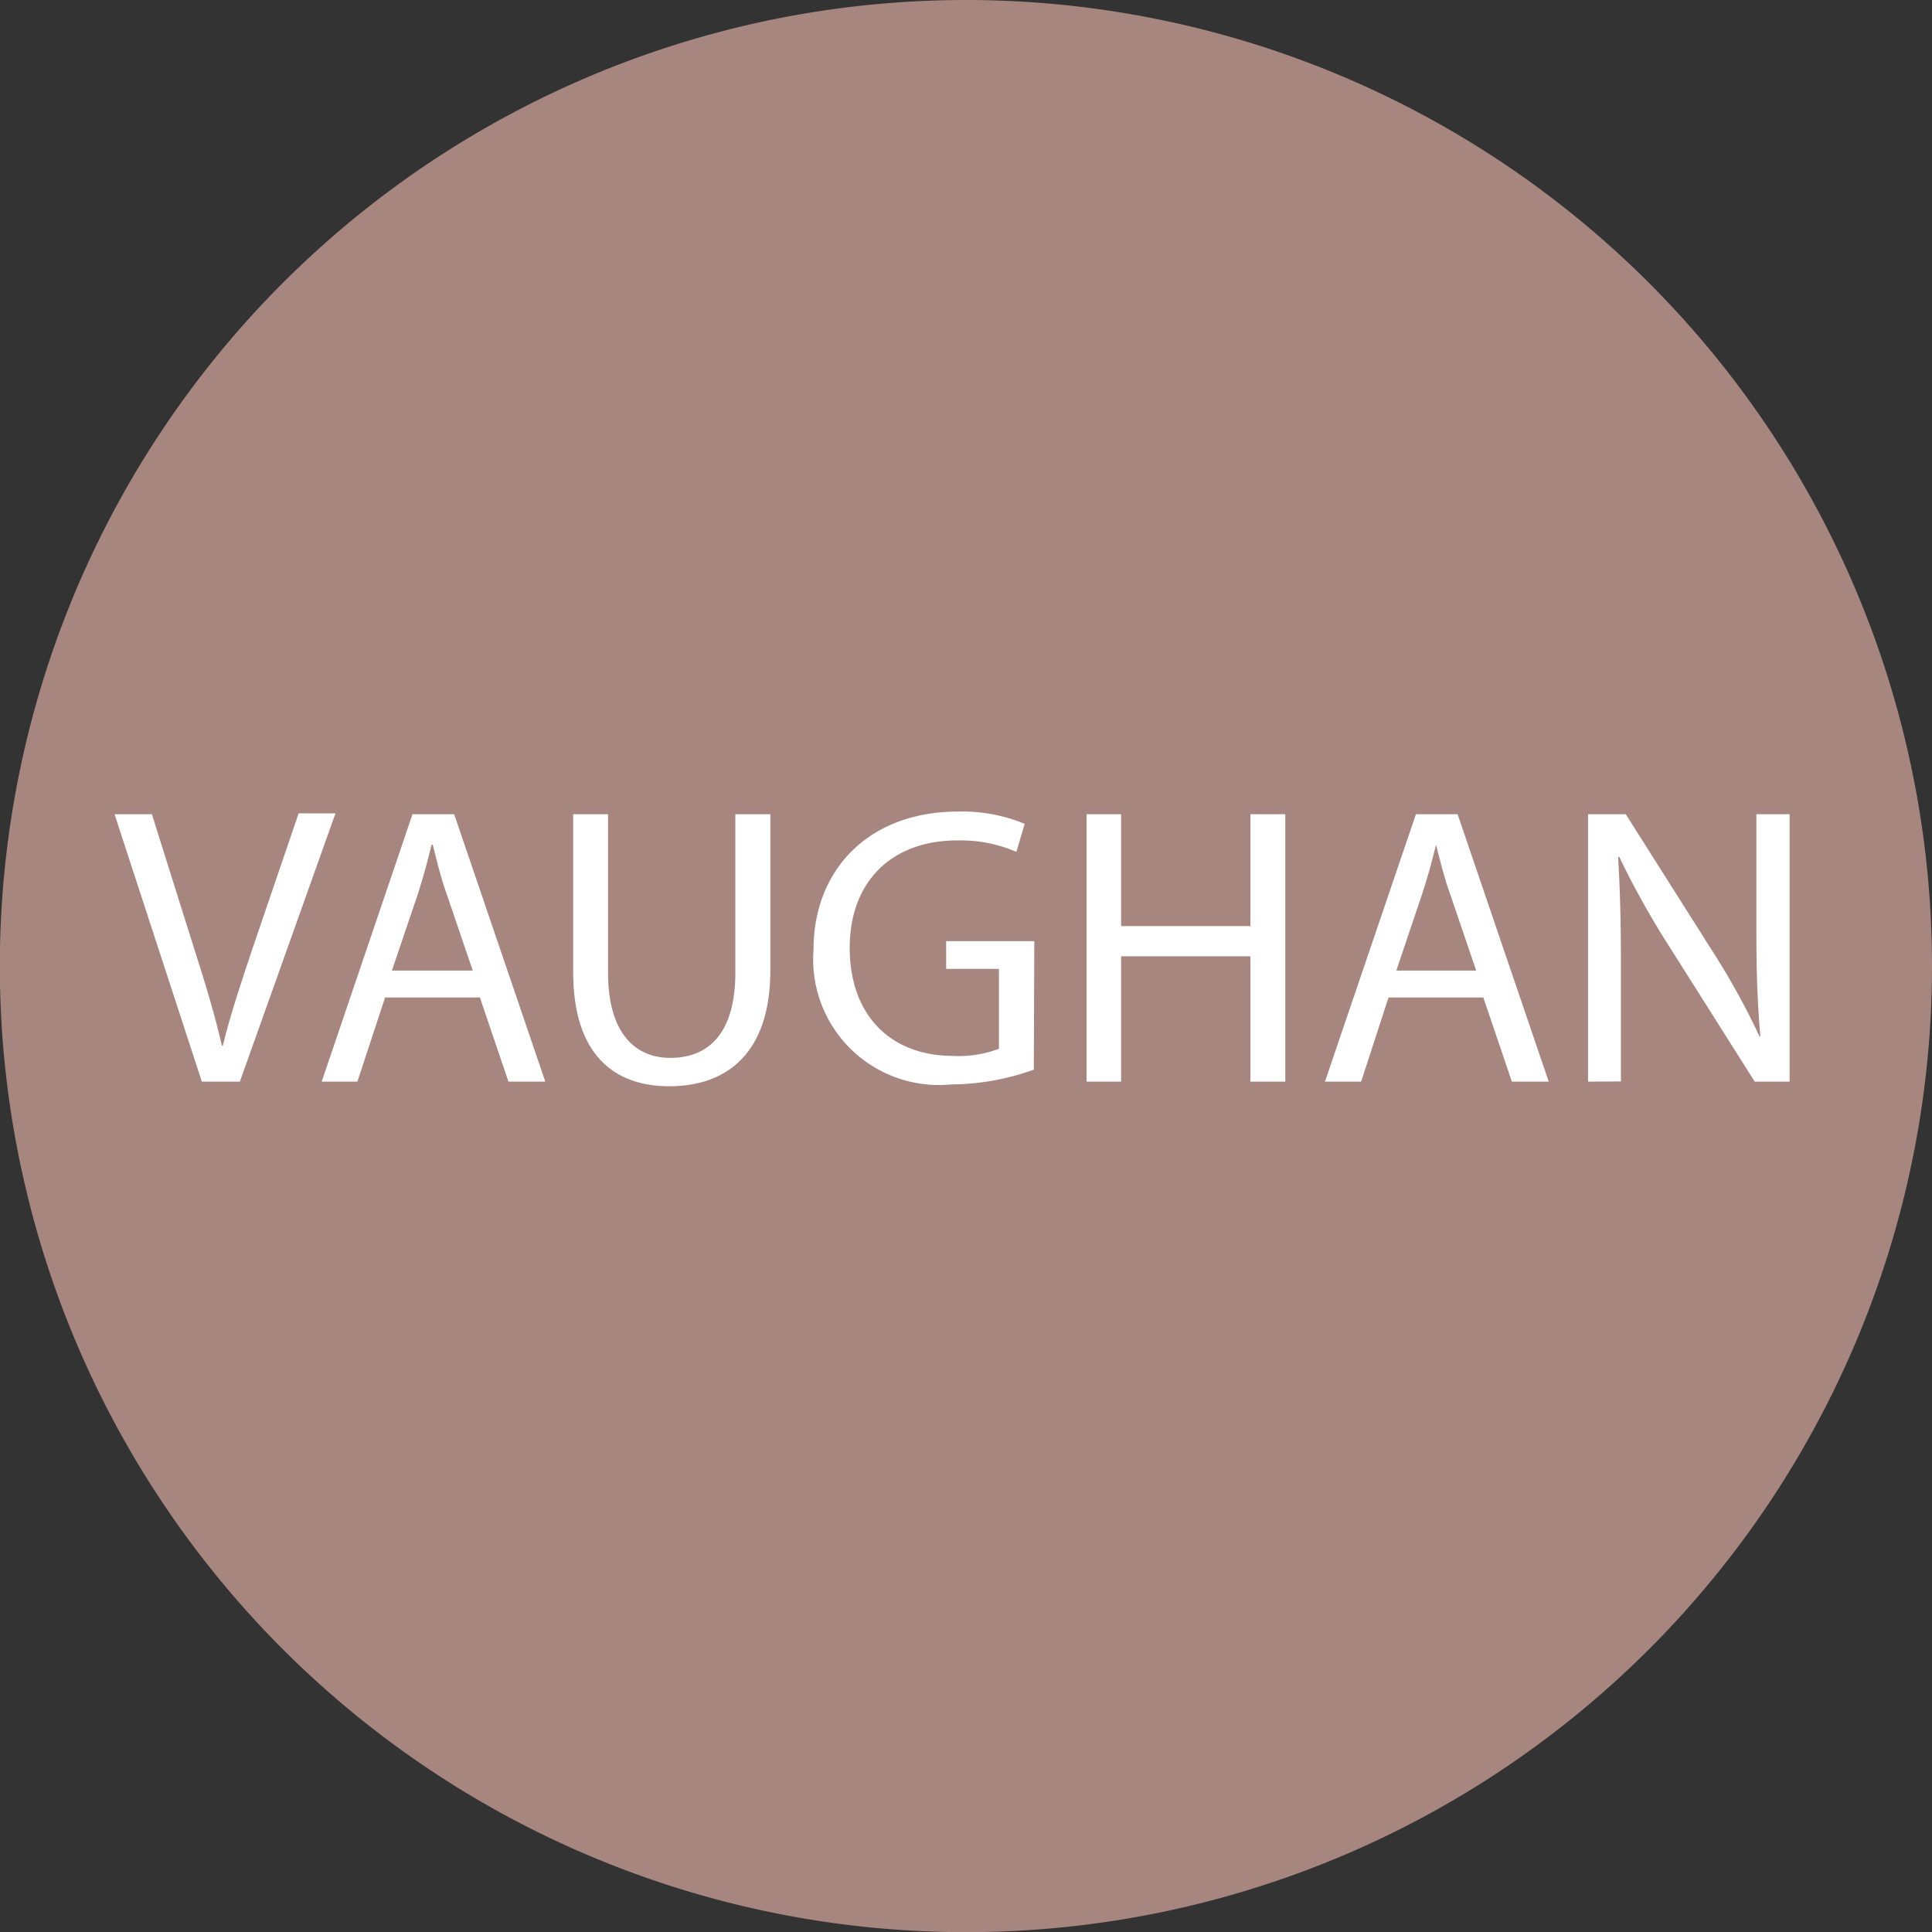 <svg xmlns="http://www.w3.org/2000/svg" viewBox="0 0 116.39 116.39"><rect x="0" y="0" width="116.39" height="116.39" fill="#333333" stroke="none"/><g id="Layer_2" data-name="Layer 2"><g id="Layer_1-2" data-name="Layer 1"><path d="M116.39,58.19A58.2,58.2,0,1,1,58.19,0a58.2,58.2,0,0,1,58.2,58.19" fill="#a7867f"></path><path d="M12.16,65.16,6.9,49.05H9.15L11.65,57c.7,2.17,1.29,4.13,1.72,6h.05c.46-1.86,1.13-3.9,1.84-6l2.73-8h2.22L14.45,65.16Z" fill="#fff"></path><path d="M23.2,60.09l-1.67,5.07H19.38l5.47-16.11h2.51l5.49,16.11H30.63l-1.72-5.07Zm5.28-1.62L26.9,53.83c-.36-1-.59-2-.83-2.94H26c-.24,1-.5,1.94-.81,2.92l-1.58,4.66Z" fill="#fff"></path><path d="M36.63,49.05v9.54c0,3.61,1.6,5.14,3.75,5.14,2.39,0,3.92-1.58,3.92-5.14V49.05h2.11v9.39c0,5-2.61,7-6.1,7-3.3,0-5.78-1.89-5.78-6.88V49.05Z" fill="#fff"></path><path d="M62.28,64.44a14.93,14.93,0,0,1-5,.89,7.57,7.57,0,0,1-8.27-8.13c0-4.8,3.32-8.31,8.72-8.31a9.86,9.86,0,0,1,4,.74l-.5,1.69a8.4,8.4,0,0,0-3.56-.69c-3.92,0-6.48,2.44-6.48,6.48s2.46,6.5,6.21,6.5a6.79,6.79,0,0,0,2.78-.43V58.37H57V56.7h5.31Z" fill="#fff"></path><path d="M67.54,49.05v6.74h7.79V49.05h2.1V65.16h-2.1V57.61H67.54v7.55H65.46V49.05Z" fill="#fff"></path><path d="M83.65,60.09,82,65.16H79.82L85.3,49.05h2.51L93.3,65.16H91.08l-1.72-5.07Zm5.28-1.62-1.58-4.64c-.36-1-.6-2-.84-2.94h0c-.24,1-.5,1.94-.82,2.92l-1.57,4.66Z" fill="#fff"></path><path d="M95.67,65.16V49.05h2.27l5.16,8.15A44.24,44.24,0,0,1,106,62.44l.05,0c-.19-2.15-.24-4.11-.24-6.62V49.05h2V65.16h-2.1L100.55,57a50.62,50.62,0,0,1-3-5.38l-.07,0c.12,2,.17,4,.17,6.65v6.88Z" fill="#fff"></path></g></g></svg>